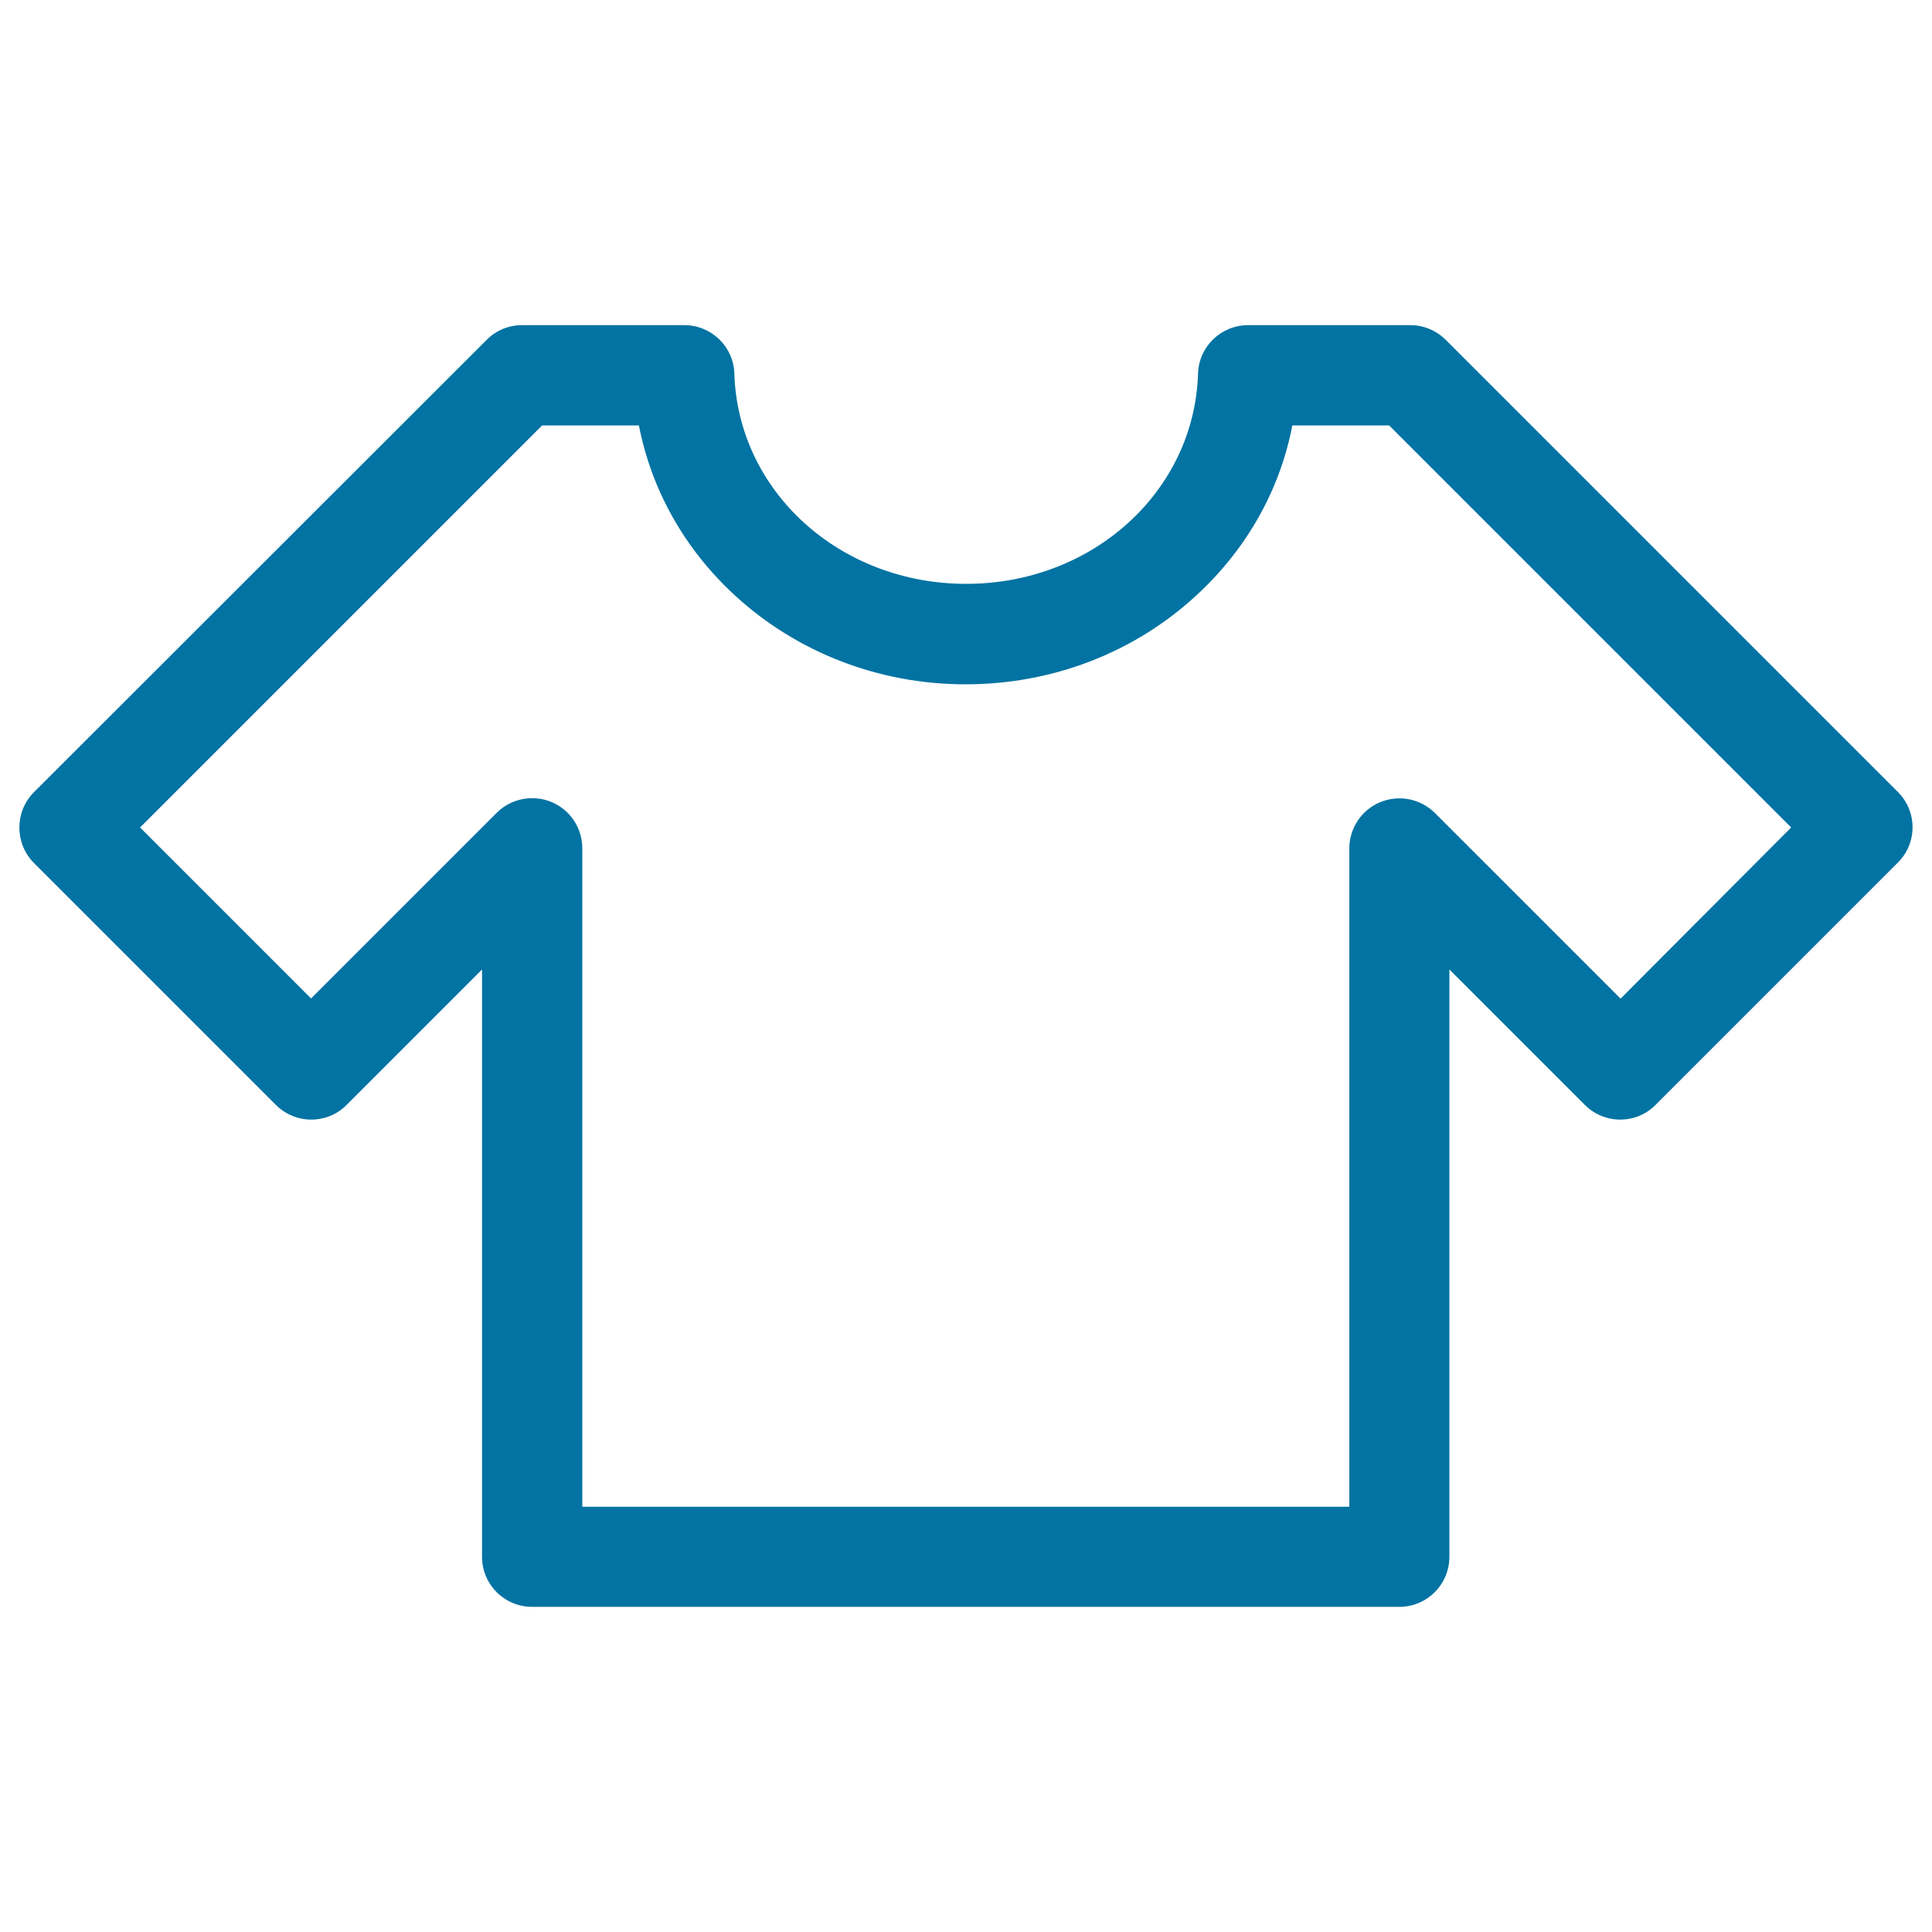 <svg xmlns="http://www.w3.org/2000/svg" viewBox="0 0 1000 1000" style="fill:#0273a2">
<title>Basic T shirt SVG icon</title>
<g><path d="M982.4,410L748.3,175.9c-4.9-4.9-11.5-7.6-18.3-7.6h-84c-14,0-25.5,11.1-25.9,25.1c-1.9,61-54.6,108.8-120,108.8s-118.1-47.8-120-108.8c-0.4-14-11.9-25.1-25.9-25.1h-84c-6.9,0-13.5,2.7-18.3,7.6L17.6,410c-10.1,10.1-10.1,26.6,0,36.7l125.2,125.2c4.9,4.9,11.5,7.6,18.3,7.6c6.9,0,13.5-2.7,18.3-7.6l70.1-70.1v304c0,14.3,11.6,25.9,25.9,25.9h448.9c14.3,0,25.9-11.6,25.9-25.9v-304l70.1,70.1c4.9,4.9,11.5,7.6,18.3,7.6c6.9,0,13.5-2.7,18.3-7.6l125.2-125.2C992.5,436.6,992.5,420.1,982.4,410z M838.8,516.9l-96.1-96.1c-7.4-7.4-18.6-9.6-28.3-5.6c-9.7,4-16,13.5-16,24v340.7h-397V439.1c0-10.5-6.3-20-16-24c-9.7-4-20.9-1.8-28.3,5.6l-96.1,96.1l-88.5-88.5l208.1-208.1h50.1c6.5,33.4,23.6,64,49.7,88c32.2,29.6,74.6,46,119.4,46c44.8,0,87.2-16.3,119.4-46c26.1-24,43.3-54.6,49.7-88h50.1l208.1,208.1L838.8,516.9z"/></g>
</svg>